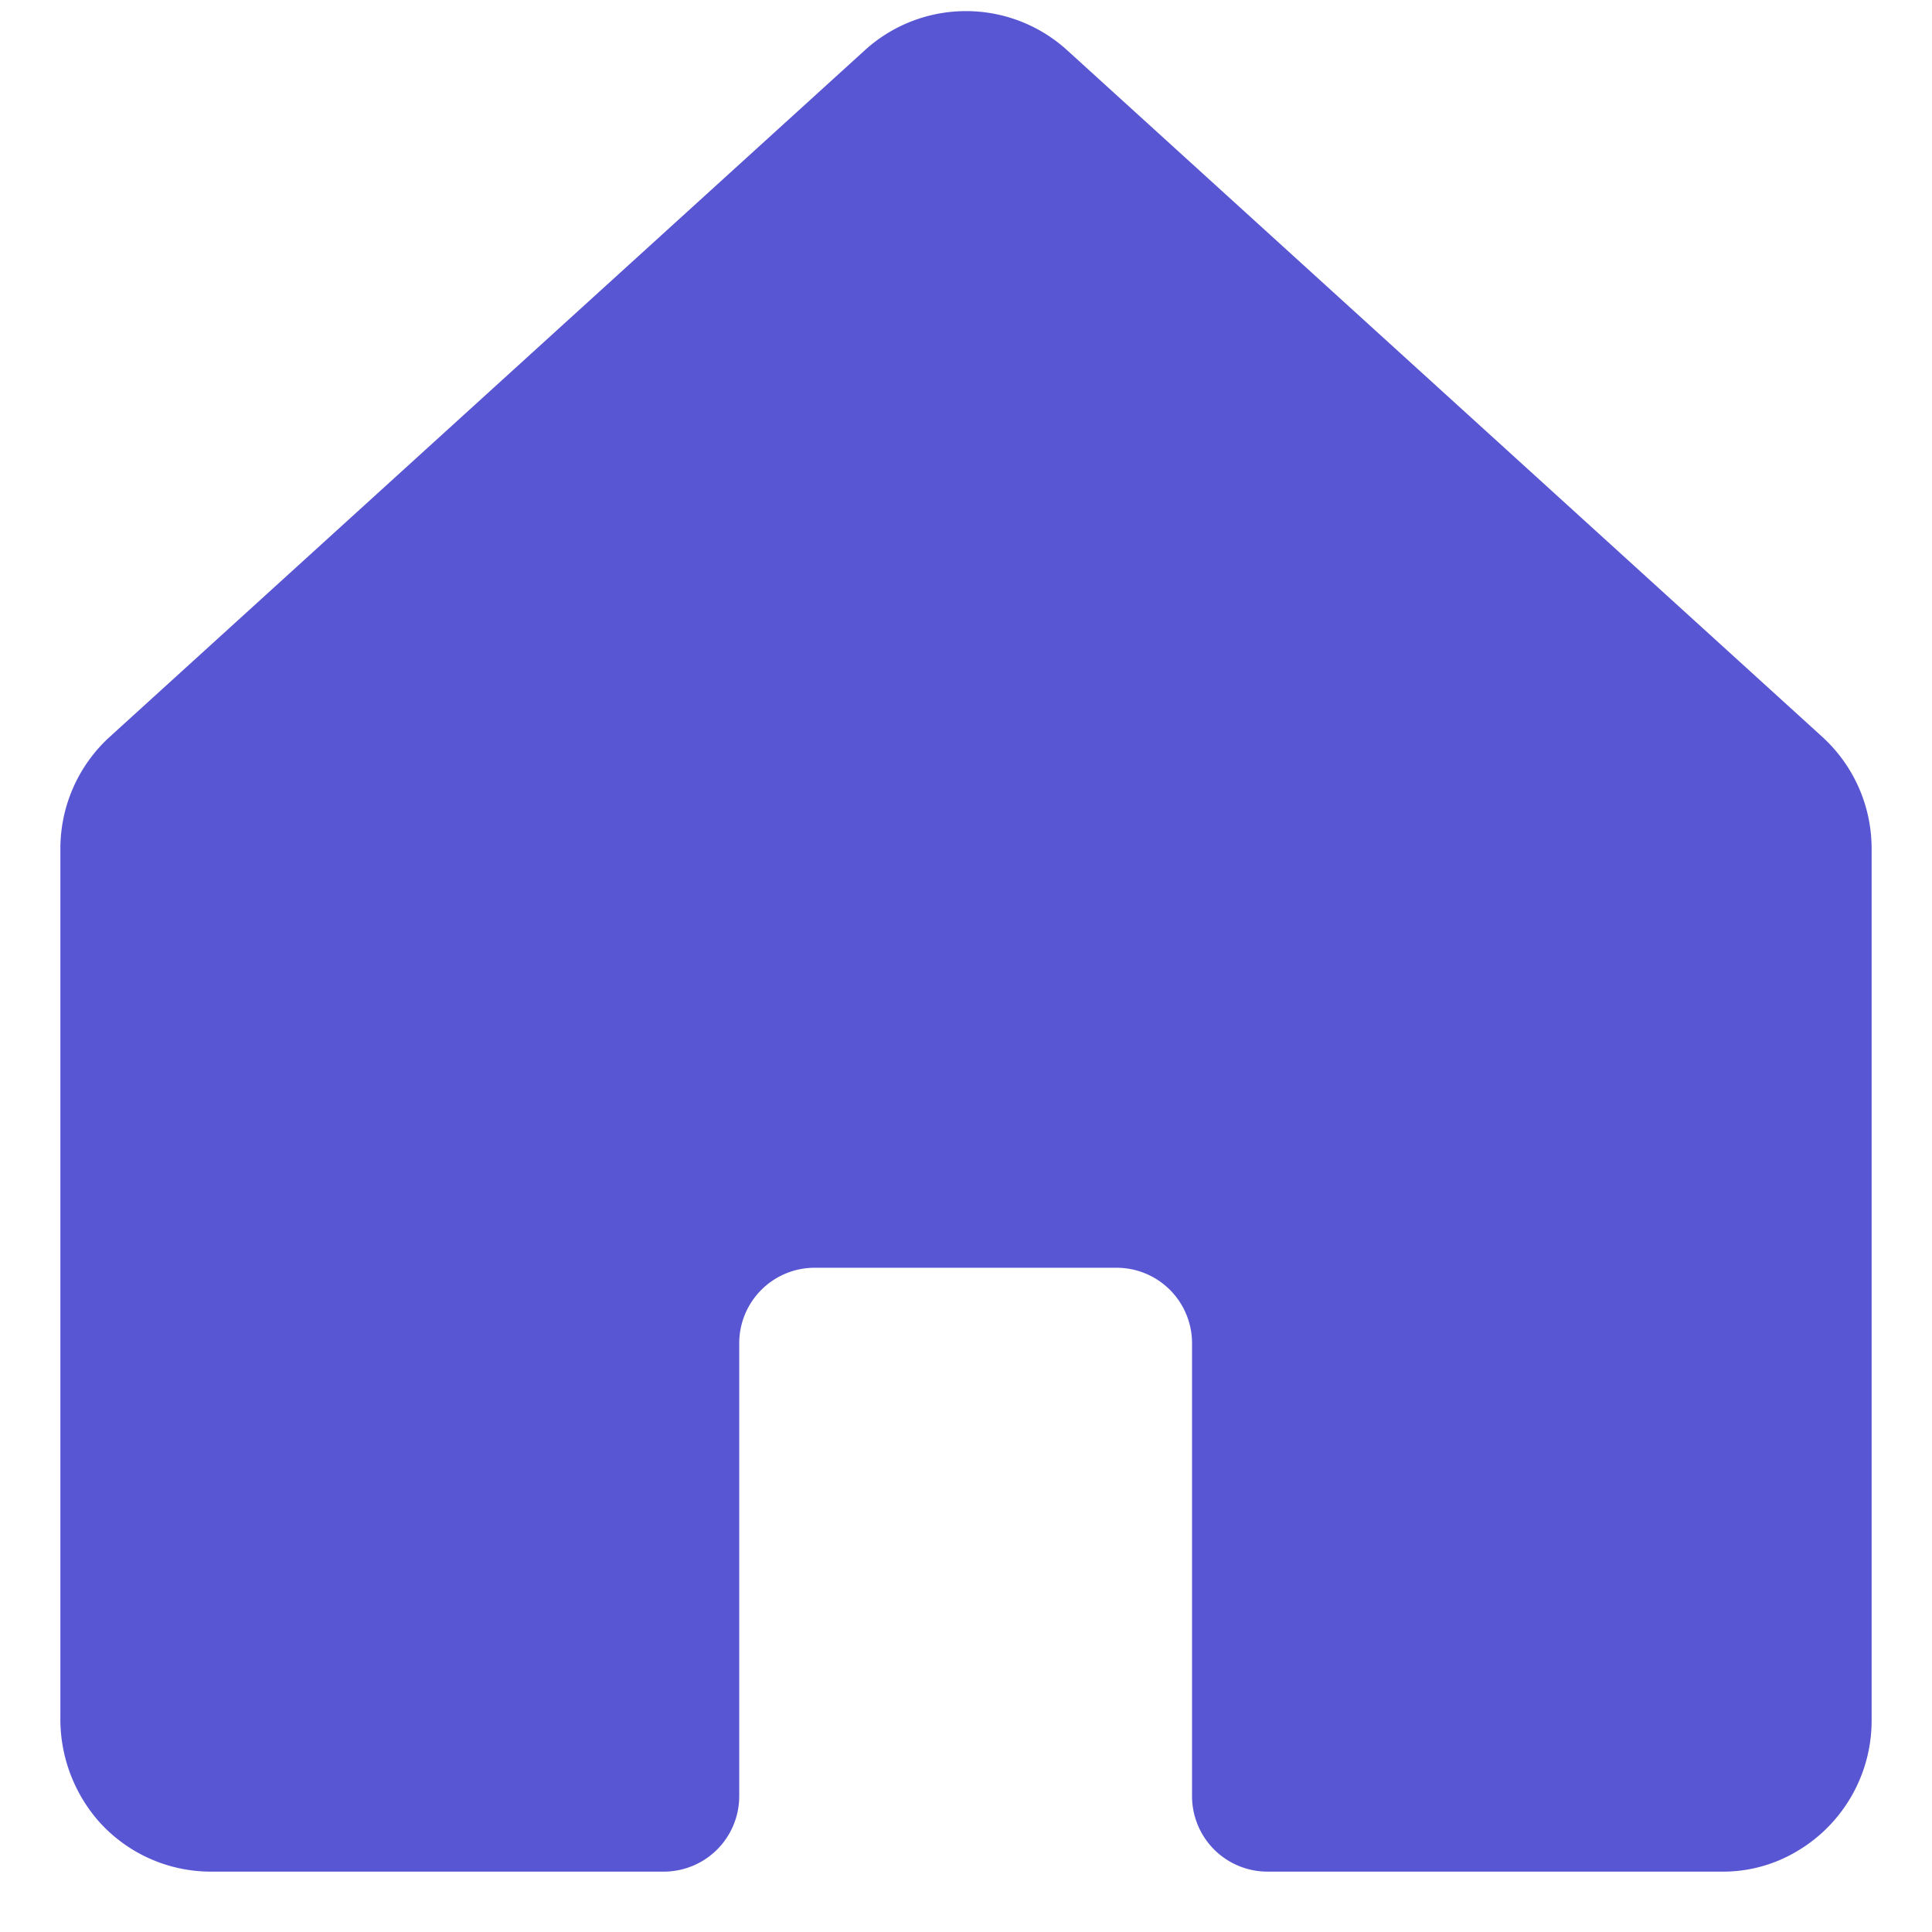 <svg width="16" height="16" fill="none" xmlns="http://www.w3.org/2000/svg"><path d="M15.091 6.102L8.841.419a1.245 1.245 0 00-1.682 0L.909 6.102a1.253 1.253 0 00-.409.924v7.195c-.004.315.108.62.313.857a1.244 1.244 0 00.937.422h3.747a.625.625 0 00.625-.625v-3.75a.625.625 0 01.625-.626h2.5a.625.625 0 01.625.625v3.75a.625.625 0 00.625.626h3.755c.205.003.408-.047.588-.145a1.256 1.256 0 00.66-1.105V7.026a1.252 1.252 0 00-.409-.924z" fill="#5856D2"/></svg>